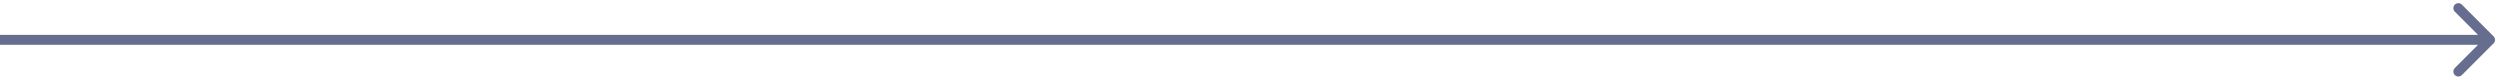 <?xml version="1.0" encoding="UTF-8"?> <svg xmlns="http://www.w3.org/2000/svg" width="251" height="8" viewBox="0 0 251 8" fill="none"><path d="M250.354 4.354C250.549 4.158 250.549 3.842 250.354 3.646L247.172 0.464C246.976 0.269 246.66 0.269 246.464 0.464C246.269 0.66 246.269 0.976 246.464 1.172L249.293 4L246.464 6.828C246.269 7.024 246.269 7.34 246.464 7.536C246.66 7.731 246.976 7.731 247.172 7.536L250.354 4.354ZM0 4.5H250V3.5H0V4.5Z" fill="#666E90"></path></svg> 